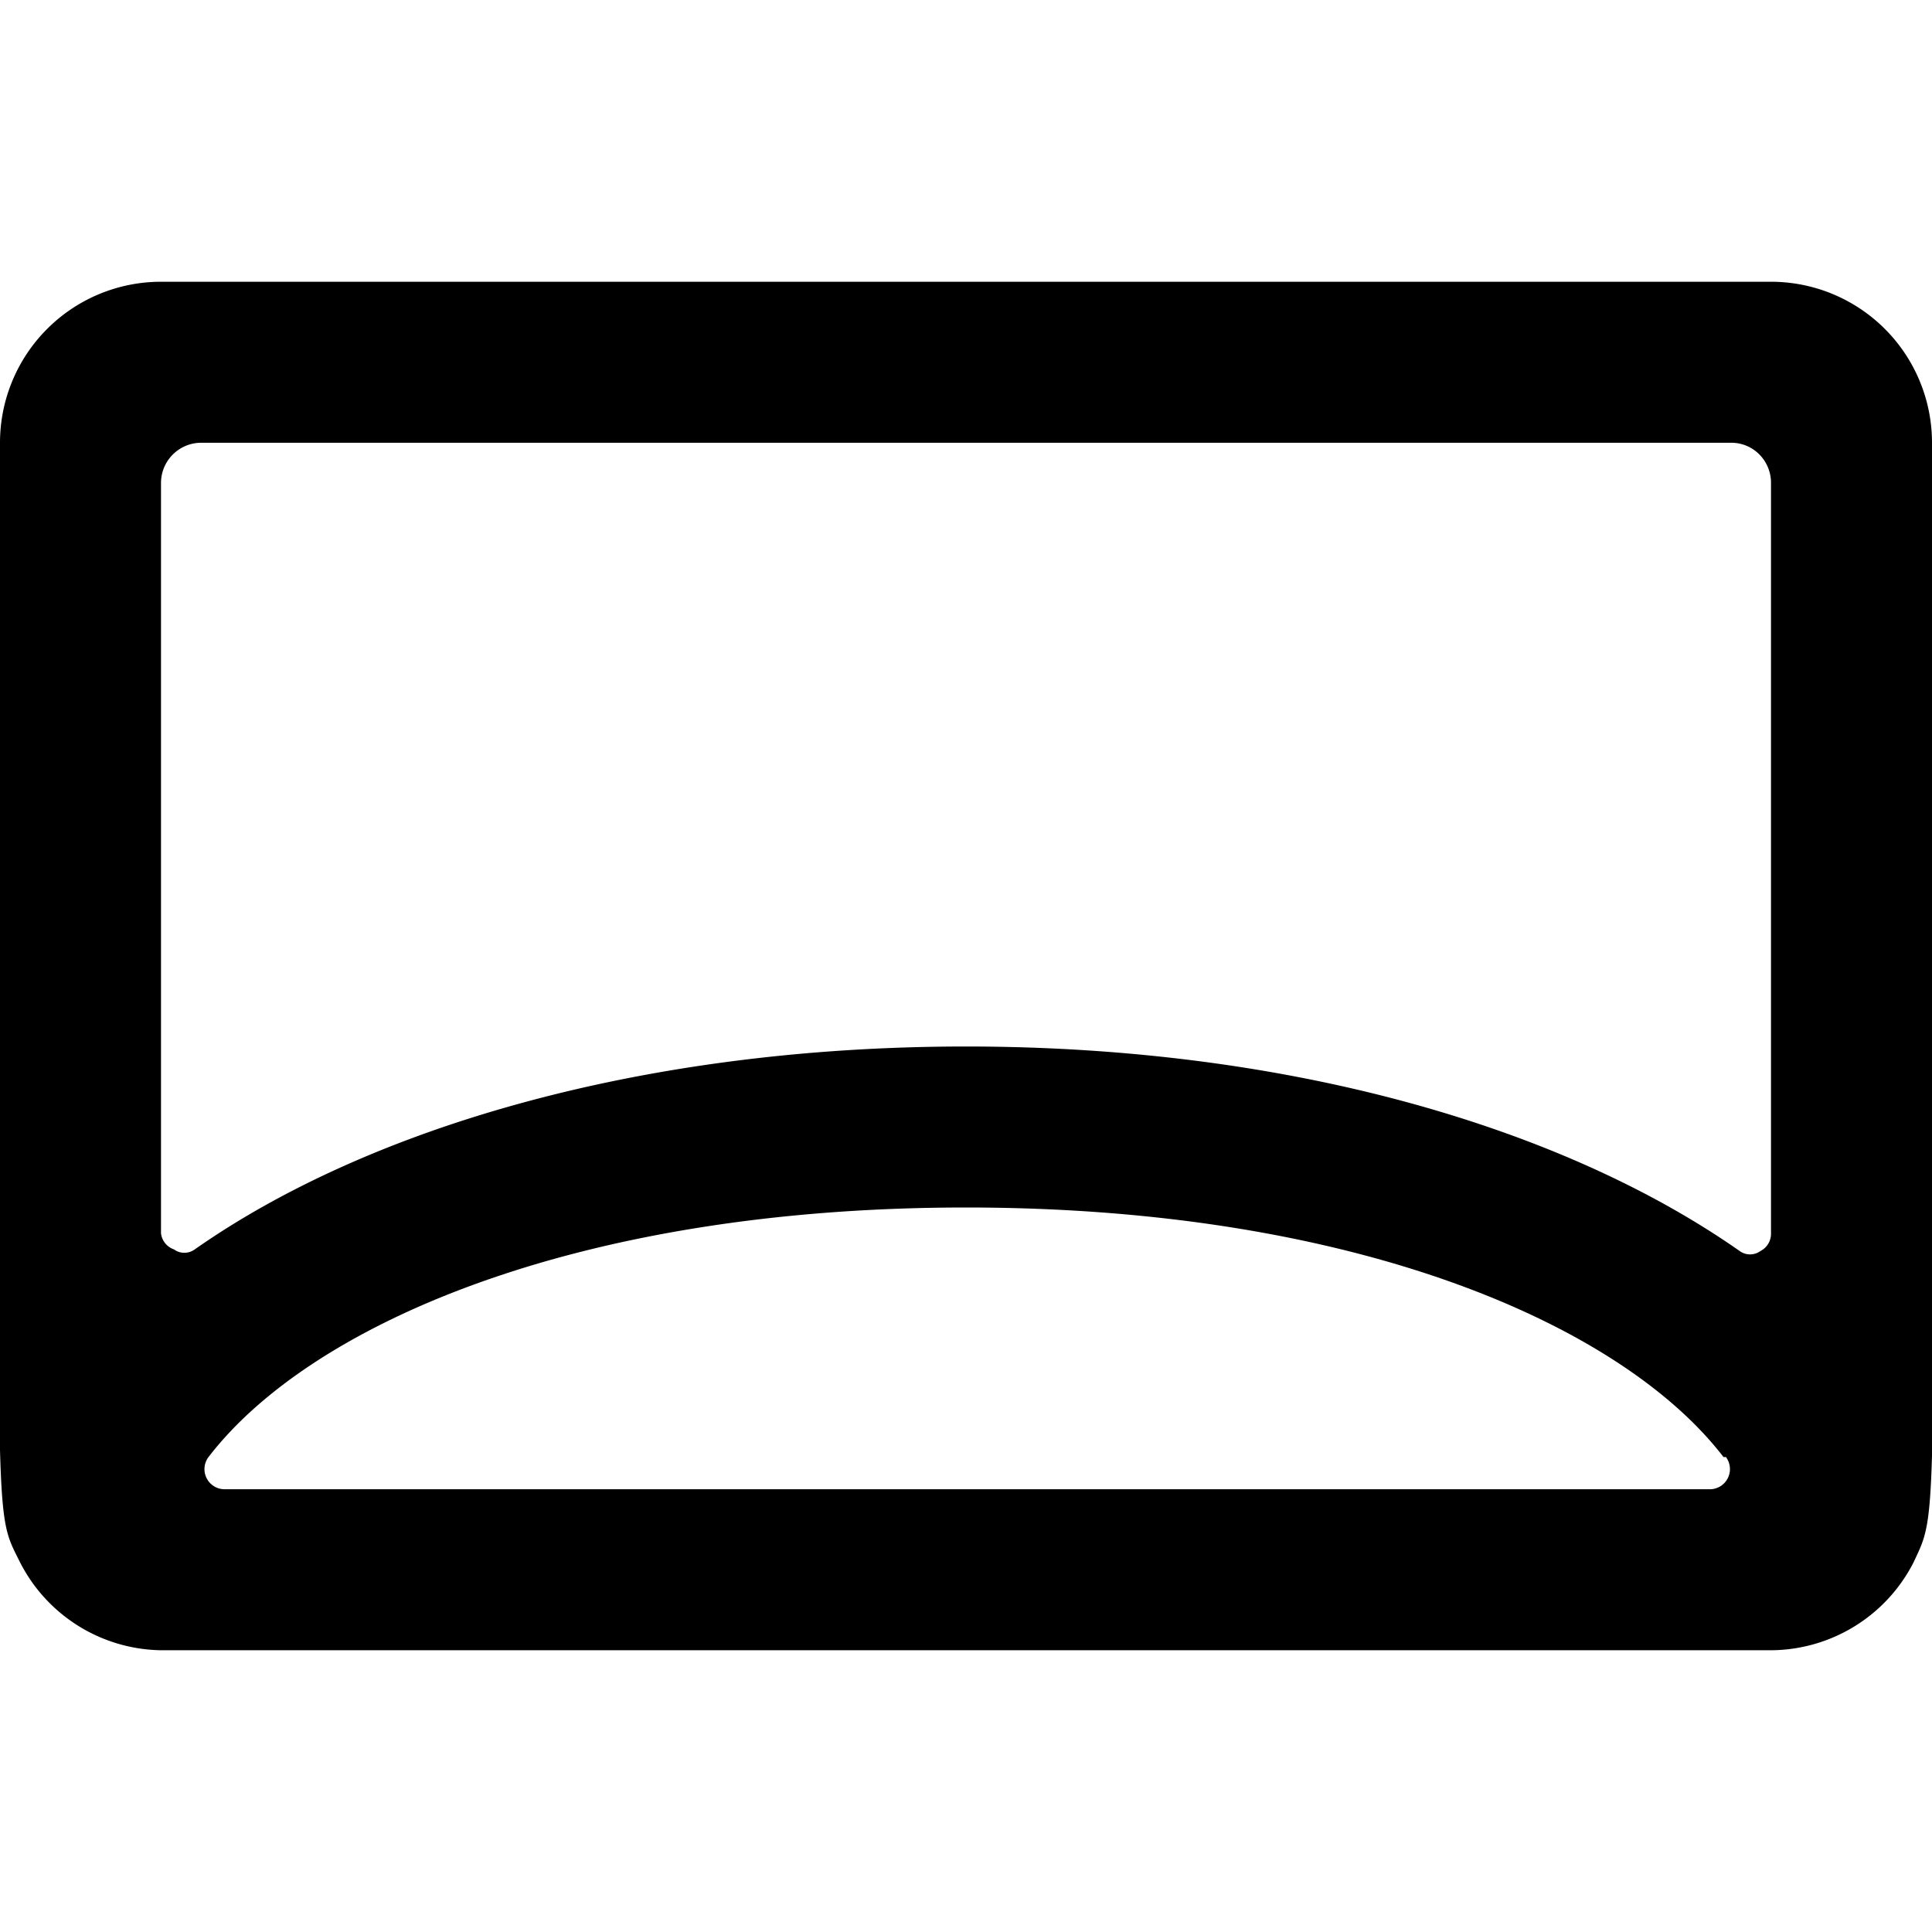 <svg xmlns="http://www.w3.org/2000/svg" viewBox="0 0 24 24"><path d="M24 5.5a2 2 0 0 0 -2 -2H2a2 2 0 0 0 -2 2c0 13.74 -0.11 13.18 0.24 13.89A2 2 0 0 0 2 20.5h20a2 2 0 0 0 1.77 -1.09c0.34 -0.73 0.23 -0.17 0.23 -13.91Zm-2.5 0a0.49 0.49 0 0 1 0.36 0.15A0.5 0.5 0 0 1 22 6v9.32a0.24 0.24 0 0 1 -0.13 0.22 0.22 0.22 0 0 1 -0.26 0C19.41 14 16 13 12 13s-7.41 1 -9.58 2.52a0.22 0.22 0 0 1 -0.26 0 0.24 0.24 0 0 1 -0.16 -0.2V6a0.5 0.5 0 0 1 0.5 -0.5Zm-0.06 12.6a0.25 0.25 0 0 1 -0.2 0.4H2.79a0.25 0.25 0 0 1 -0.2 -0.4C3.85 16.46 7.15 15 12 15s8.15 1.46 9.41 3.1Z" fill="#000000" stroke-width="1"></path></svg>